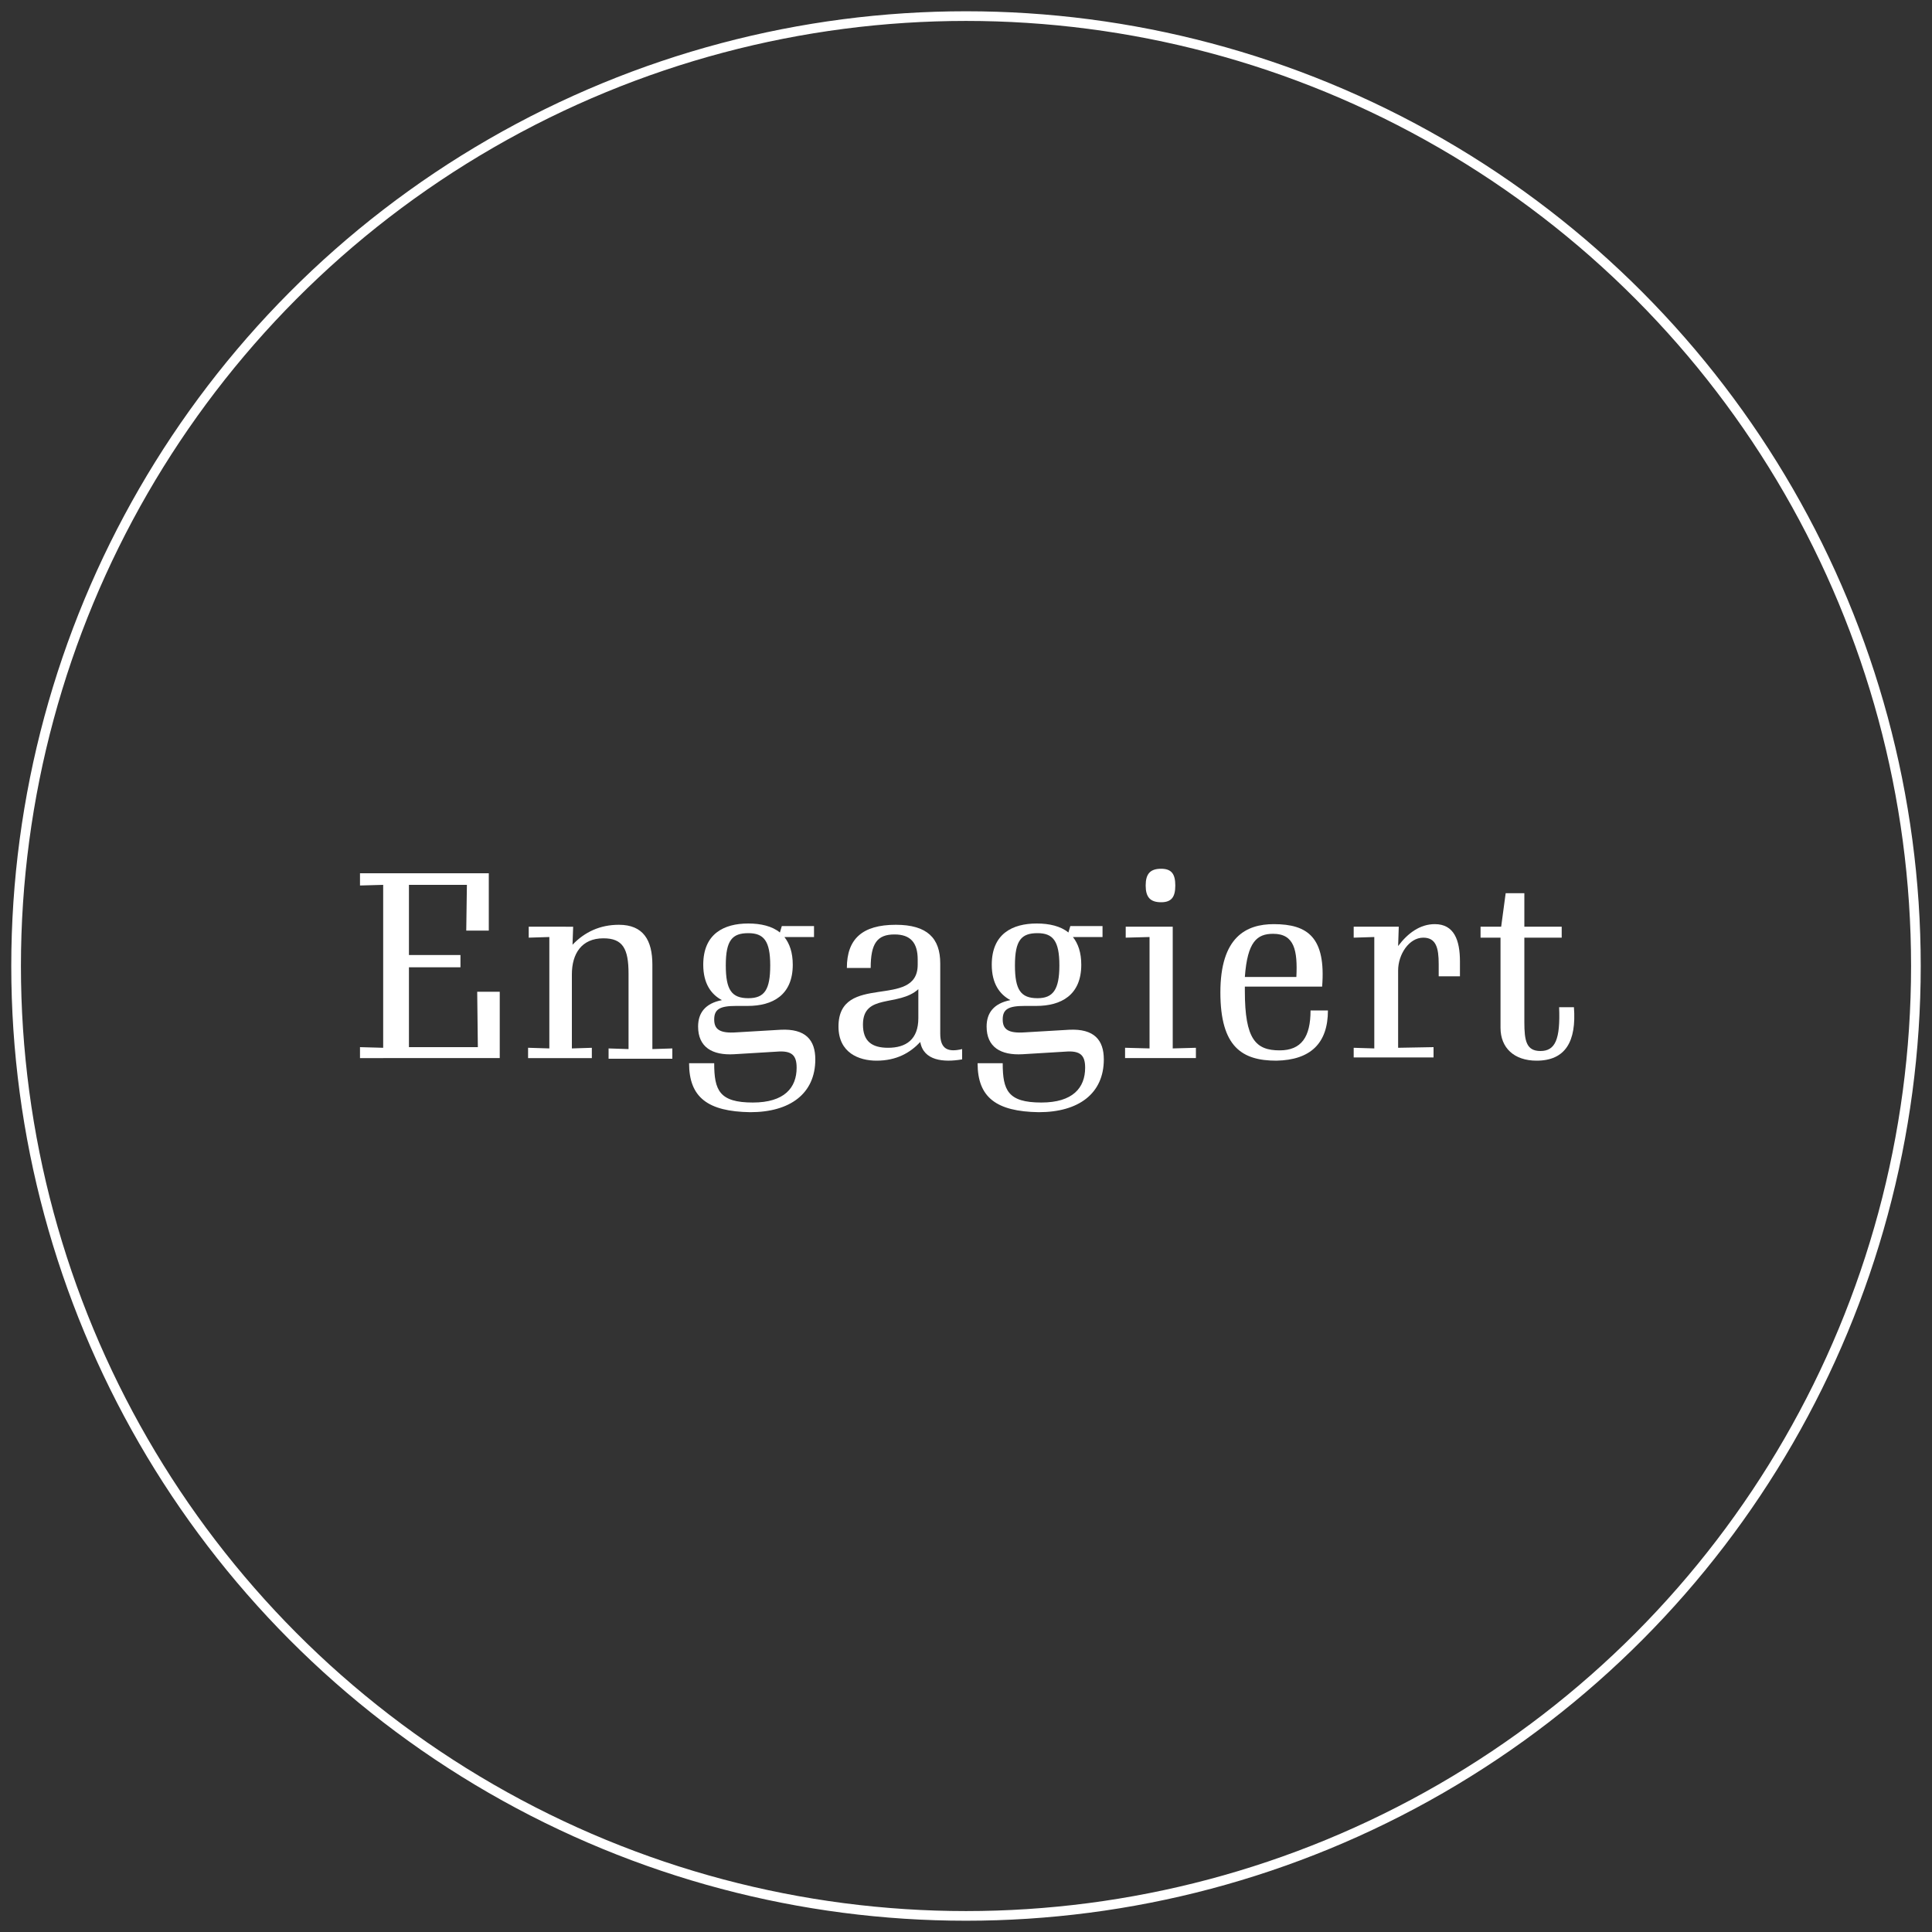 <?xml version="1.0" encoding="UTF-8"?>
<svg xmlns="http://www.w3.org/2000/svg" xmlns:xlink="http://www.w3.org/1999/xlink" version="1.1" id="Engagiert" x="0px" y="0px" width="300px" height="300px" viewBox="0 0 300 300" style="enable-background:new 0 0 300 300;" xml:space="preserve">
<rect x="0" y="0" width="300" height="300" fill="#333333" stroke="none"/>
<style type="text/css">
	.st0{fill:none;stroke:#FFFFFF;stroke-width:1.5;}
	.st1{fill:#FFFFFF;}
</style>
<g>
	<circle class="st0" cx="150" cy="150" r="147.5"></circle>
</g>
<g>
	<path class="st1" d="M55.9,164.3v-1.7l3.6,0.1v-25.3l-3.6,0.1v-1.9h20v8.9h-3.5l0.1-7.1h-9v10.9h8v1.9h-8v12.4h10.7l-0.1-8.6h3.5   v10.3H55.9z"></path>
	<path class="st1" d="M82.1,162.7l3.2,0.1v-17.3l-3.2,0.1v-1.7H89l-0.1,2.8c1.9-2,4.3-3.1,7.2-3.1c3.8,0,5.2,2.4,5.2,6.2v13.1   l3.1-0.1v1.6h-9.9v-1.6l3.1,0.1v-11.7c0-3.9-0.9-5.5-3.9-5.5c-3.4,0-4.9,2.4-4.9,5.6v11.5l3.1-0.1v1.6h-9.9V162.7z"></path>
	<path class="st1" d="M107,165.1h3.9c0,4.2,0.8,6.1,6,6.1c4.9,0,6.8-2.3,6.8-5.4c0-1.9-0.7-2.7-3.1-2.5l-6.6,0.4   c-3.4,0.2-5.6-1.1-5.6-4.3c0-2.1,1.1-3.6,3.7-4.1c-1.7-0.9-2.9-2.6-2.9-5.5c0-4.8,3.2-6.4,7-6.4c1.9,0,3.7,0.4,4.9,1.4l0.3-1h5v1.7   l-4.6,0c0.8,1,1.3,2.4,1.3,4.3c0,4.7-3.1,6.4-7,6.4h-1.8c-2.5,0-3.4,0.5-3.4,2.1c0,1.5,0.8,2.2,3.5,2l6.8-0.4   c3.9-0.2,5.4,1.6,5.4,4.6c0,5.3-3.9,8.2-10.1,8.2C109.9,172.6,107,170.4,107,165.1z M119.6,149.9c0-3.8-1-5-3.4-5   c-2.5,0-3.5,1.1-3.5,5c0,3.8,0.9,5.1,3.5,5.1C118.7,155,119.6,153.7,119.6,149.9z"></path>
	<path class="st1" d="M142.9,161.8c-1.6,1.7-3.7,2.9-6.8,2.9c-2.7,0-5.9-1.2-5.9-5.3c0-8.5,12.3-2.6,12.3-9.6V149   c0-2.6-1.1-3.9-3.6-3.9c-2.7,0-3.7,1.4-3.7,5.2h-3.7c0-4.5,2.4-6.7,7.6-6.7c4.9,0,6.9,2.1,6.9,6v10.9c0,2.5,1.3,2.9,3.4,2.4v1.6   C146.5,165,143.4,164.7,142.9,161.8z M142.6,158.1v-4.5c-3.1,2.8-8.6,0.6-8.6,5.5c0,2.6,1.4,3.6,3.9,3.6   C140.7,162.7,142.6,161.4,142.6,158.1z"></path>
	<path class="st1" d="M151.8,165.1h3.9c0,4.2,0.8,6.1,6,6.1c4.9,0,6.8-2.3,6.8-5.4c0-1.9-0.7-2.7-3.1-2.5l-6.6,0.4   c-3.4,0.2-5.6-1.1-5.6-4.3c0-2.1,1.1-3.6,3.7-4.1c-1.7-0.9-2.9-2.6-2.9-5.5c0-4.8,3.2-6.4,7-6.4c1.9,0,3.7,0.4,4.9,1.4l0.3-1h5v1.7   l-4.6,0c0.8,1,1.3,2.4,1.3,4.3c0,4.7-3.1,6.4-7,6.4h-1.8c-2.5,0-3.4,0.5-3.4,2.1c0,1.5,0.8,2.2,3.5,2l6.8-0.4   c3.9-0.2,5.4,1.6,5.4,4.6c0,5.3-3.9,8.2-10.1,8.2C154.7,172.6,151.8,170.4,151.8,165.1z M164.5,149.9c0-3.8-1-5-3.4-5   c-2.5,0-3.5,1.1-3.5,5c0,3.8,0.9,5.1,3.5,5.1C163.5,155,164.5,153.7,164.5,149.9z"></path>
	<path class="st1" d="M174.8,162.7l3.7,0.1v-17.3l-3.7,0.1v-1.7h7.3v18.9l3.6-0.1v1.6h-11V162.7z M177.9,137.5   c0-1.8,0.7-2.6,2.4-2.6c1.6,0,2.2,0.8,2.2,2.6c0,1.8-0.6,2.6-2.2,2.6C178.6,140.1,177.9,139.3,177.9,137.5z"></path>
	<path class="st1" d="M198.2,164.7c-5.3,0-8.7-2.1-8.7-10.6c0-8.6,4-10.6,8.3-10.6c5.3,0,8.1,2.1,7.5,9.7h-12c0,0.2,0,0.5,0,0.7   c0,7.5,1.7,9.2,5.4,9.2c3.4,0,4.8-2.1,4.8-6.2h2.7C206.2,162,203.5,164.6,198.2,164.7z M193.3,151.7h8c0.2-4.1-0.3-6.7-3.6-6.7   C195.2,145,193.7,146.2,193.3,151.7z"></path>
	<path class="st1" d="M210.2,162.7l3.2,0.1v-17.3l-3.2,0.1v-1.7h7l-0.1,3c1.5-2,3.4-3.4,5.7-3.4c3,0,3.9,2.5,3.9,5.8v2.3h-3.3v-1.9   c0-2.5-0.4-4.1-2.4-4.1c-2.2,0-3.9,2.6-3.9,5.1v12l5.5-0.1v1.6h-12.4V162.7z"></path>
	<path class="st1" d="M238.6,164.7c-3.5,0-5.6-2-5.6-5.1v-14h-3.1v-1.7h3.2l0.7-5.2h2.9v5.2h5.8v1.7h-5.8v13.1   c0,2.9,0.3,4.5,2.5,4.5c2.3,0,3.1-1.8,2.9-6.8h2.3C244.8,161.7,243.1,164.7,238.6,164.7z"></path>
</g>
</svg>
